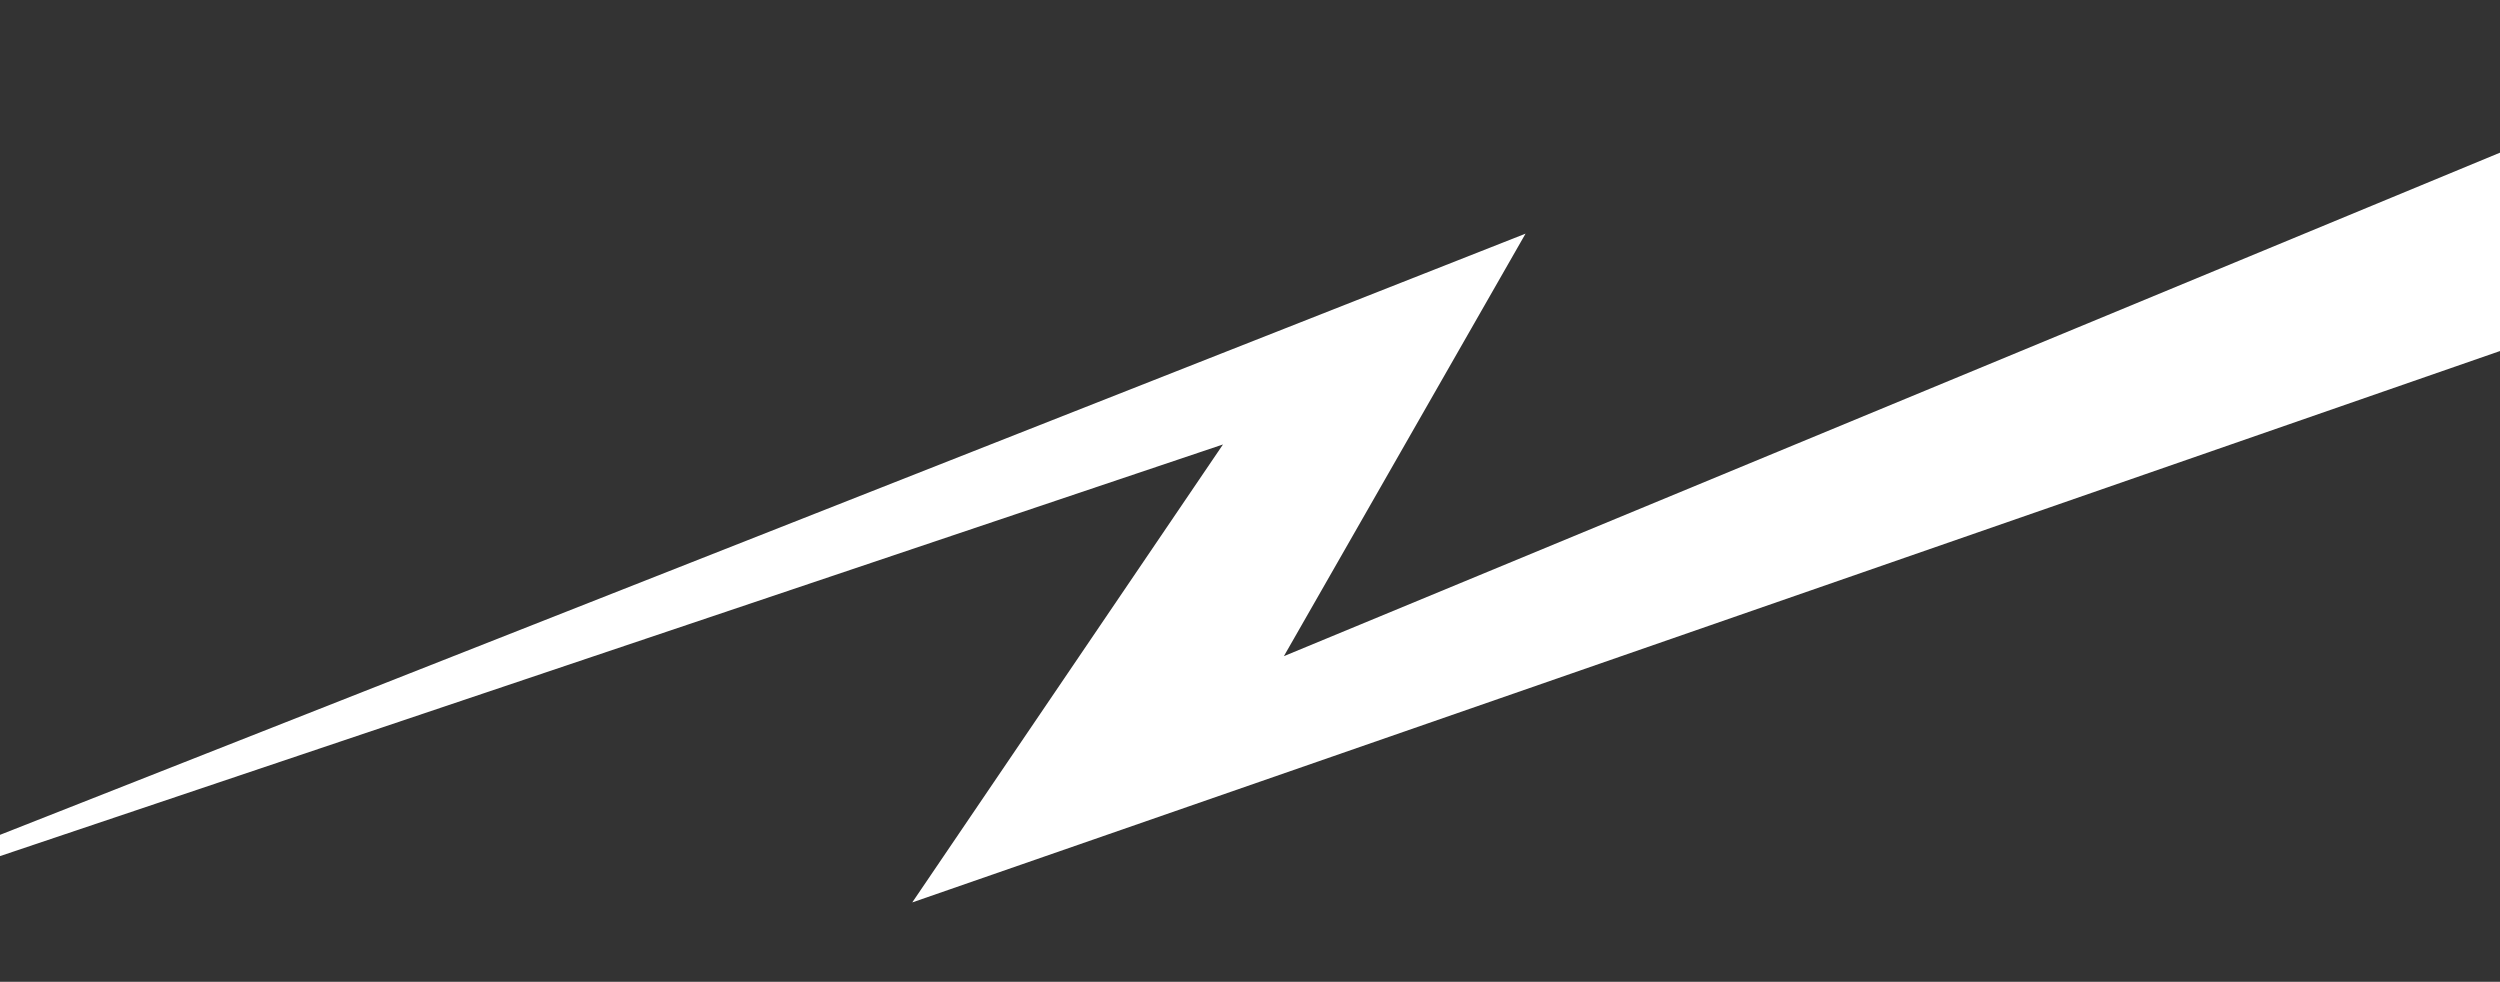 <svg width="1920" height="754" fill="none" xmlns="http://www.w3.org/2000/svg"><rect width="100%" height="100%" fill="#333333" stroke="none"/><path d="M1171.63 179.432L-284 753.08 939.263 341.338 700.612 693.063 1970.63 252.011 2203 .081 986.017 503.94l185.613-324.509z" fill="#fff"/></svg>